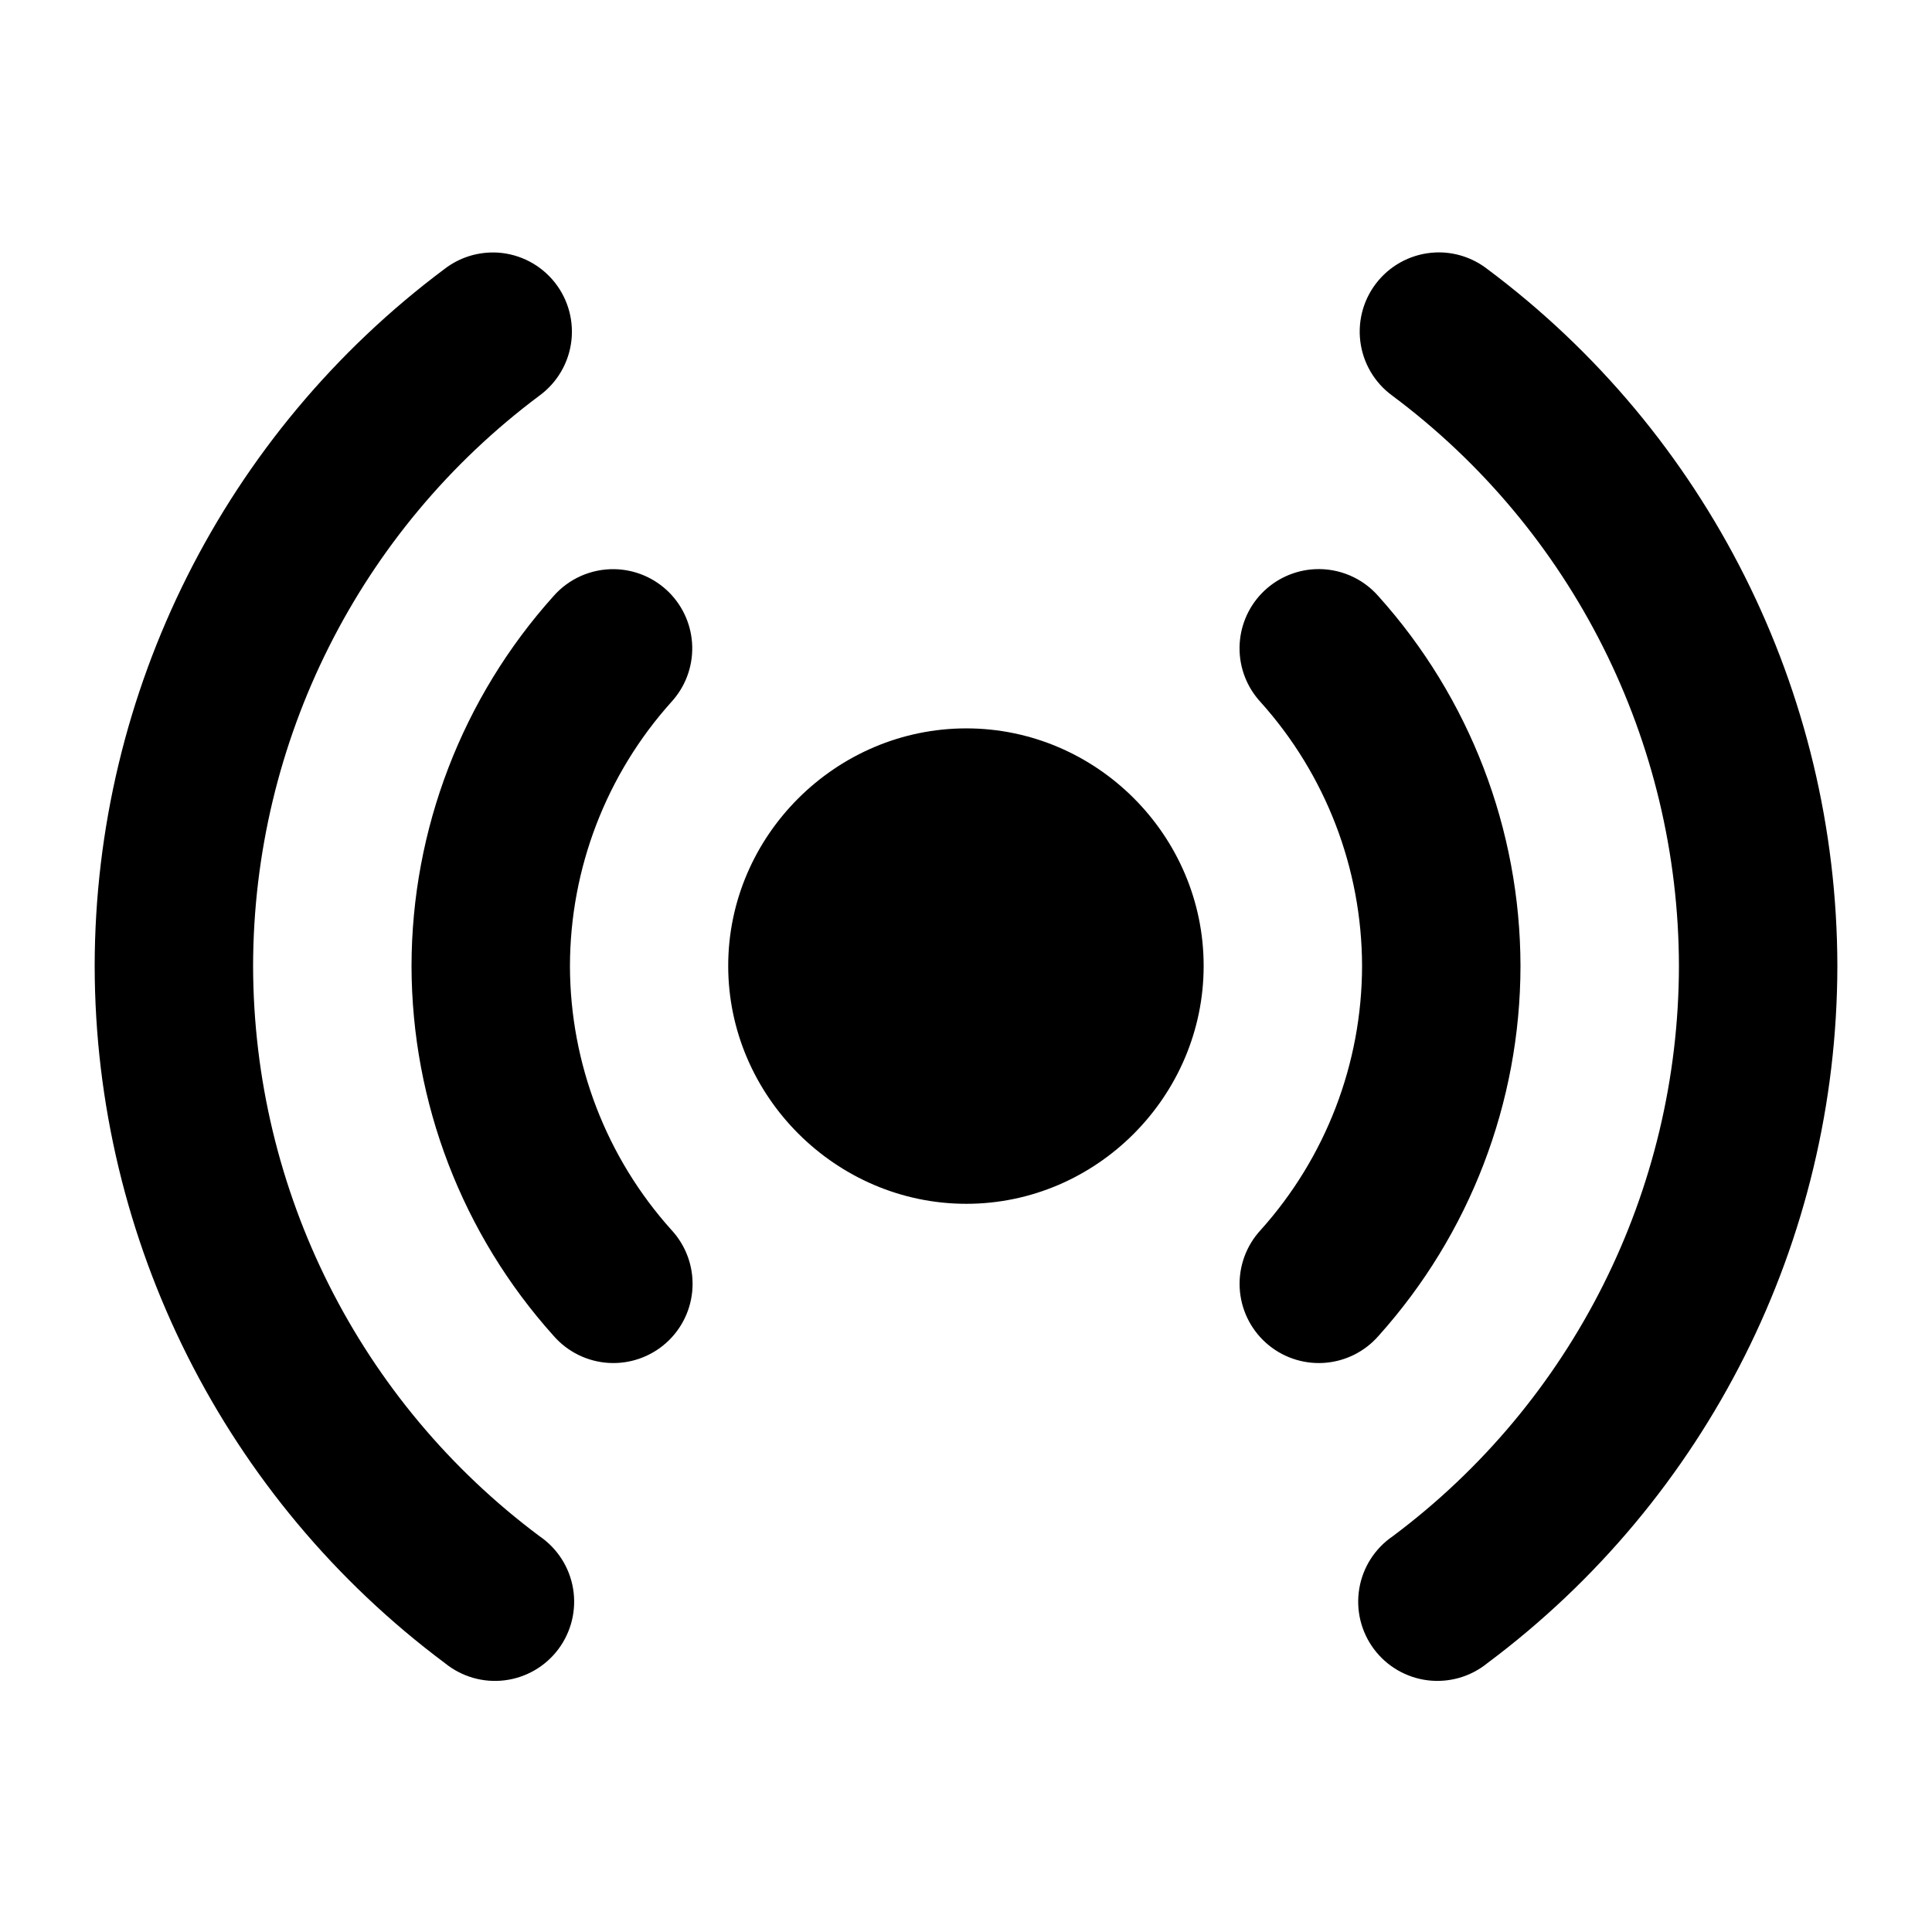 <?xml version="1.0" encoding="UTF-8"?>
<!-- The Best Svg Icon site in the world: iconSvg.co, Visit us! https://iconsvg.co -->
<svg fill="#000000" width="800px" height="800px" version="1.1" viewBox="144 144 512 512" xmlns="http://www.w3.org/2000/svg">
 <path d="m274.91 210.91c-4.723-0.066-9.332 1.465-13.078 4.348-58.266 43.52-92.656 111.98-92.742 184.7v0.082c0.105 72.742 34.523 141.2 92.824 184.71 4.438 3.609 10.156 5.254 15.832 4.551 5.68-0.703 10.824-3.695 14.242-8.277 3.422-4.586 4.824-10.367 3.887-16.012-0.941-5.641-4.144-10.656-8.867-13.883-47.707-35.598-75.82-91.566-75.934-151.09v-0.039-0.043c0.094-59.508 28.172-115.47 75.852-151.09 4.777-3.477 7.867-8.805 8.512-14.676 0.648-5.875-1.211-11.75-5.117-16.18-3.906-4.434-9.5-7.016-15.41-7.109zm249.45 0c-5.832 0.27-11.289 2.957-15.059 7.414-3.773 4.461-5.516 10.289-4.812 16.086s3.789 11.039 8.516 14.465c47.715 35.605 75.832 91.594 75.93 151.13-0.082 59.52-28.16 115.5-75.848 151.12-4.727 3.227-7.93 8.242-8.867 13.883-0.941 5.644 0.461 11.426 3.883 16.012 3.422 4.582 8.566 7.574 14.242 8.277 5.676 0.703 11.395-0.941 15.832-4.551 58.266-43.523 92.656-111.98 92.742-184.71v-0.082c-0.105-72.742-34.523-141.2-92.824-184.7-3.922-3.023-8.785-4.566-13.734-4.348zm-217.55 83.926c-6.176-0.102-12.086 2.523-16.152 7.176-24.16 26.91-37.551 61.789-37.598 97.949v0.082c0.062 36.168 13.461 71.047 37.637 97.949 3.691 4.25 8.934 6.84 14.551 7.191 5.617 0.348 11.137-1.574 15.328-5.332 4.188-3.758 6.691-9.043 6.945-14.664 0.258-5.625-1.754-11.113-5.582-15.238-17.254-19.203-26.832-44.09-26.895-69.906v-0.039-0.043c0.055-25.809 9.609-50.695 26.855-69.906 3.68-3.992 5.668-9.254 5.551-14.68-0.117-5.43-2.332-10.598-6.18-14.43-3.852-3.828-9.031-6.019-14.461-6.109zm185.69 0c-5.356 0.254-10.406 2.543-14.129 6.398-3.719 3.859-5.82 8.992-5.879 14.352-0.055 5.359 1.938 10.535 5.574 14.469 17.266 19.215 26.844 44.117 26.895 69.949-0.043 25.824-9.602 50.727-26.852 69.945-3.828 4.125-5.84 9.613-5.586 15.238 0.258 5.621 2.762 10.906 6.949 14.664 4.188 3.758 9.711 5.68 15.328 5.332 5.617-0.352 10.859-2.941 14.551-7.191 24.156-26.91 37.547-61.785 37.594-97.949v-0.082c-0.062-36.168-13.461-71.047-37.637-97.949-4.215-4.832-10.406-7.477-16.809-7.176zm-92.414 42.191c-34.535 0-63.102 28.402-63.102 62.934s28.566 63.059 63.102 63.059c34.531 0 62.895-28.527 62.895-63.059s-28.363-62.934-62.895-62.934z" fill-rule="evenodd"/>
</svg>